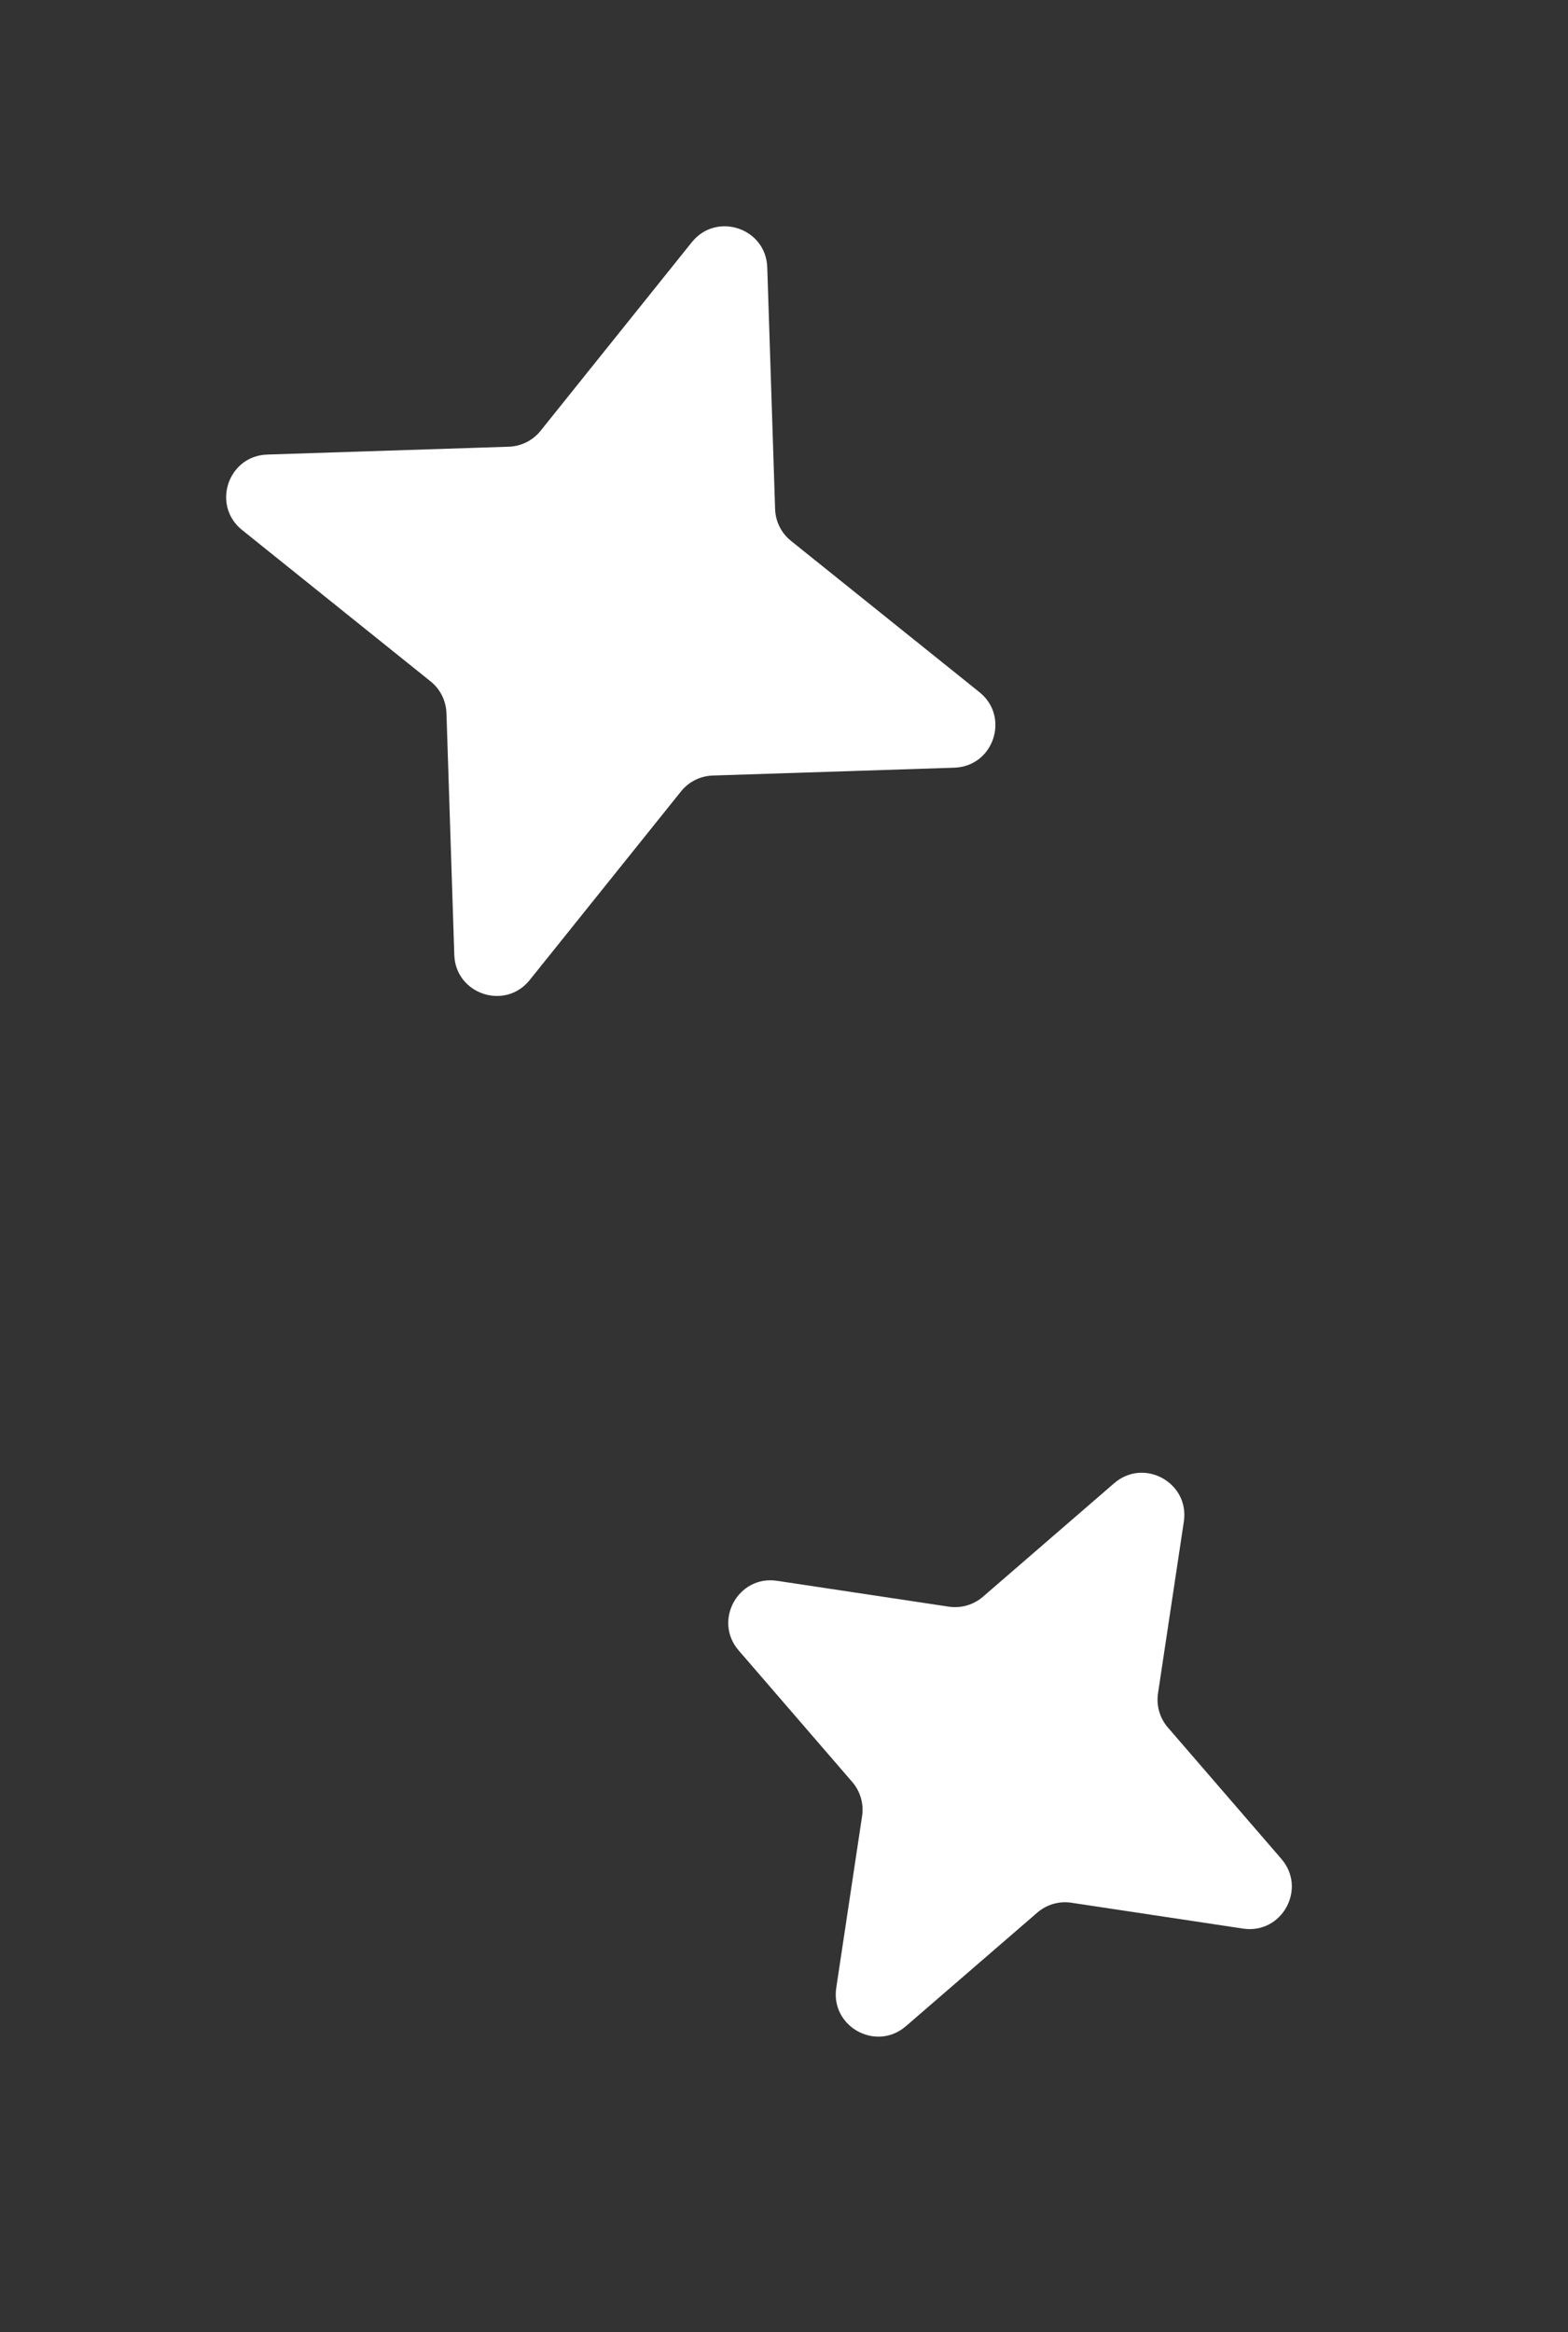 <?xml version="1.0" encoding="UTF-8"?> <svg xmlns="http://www.w3.org/2000/svg" width="37" height="55" viewBox="0 0 37 55" fill="none"><rect x="0" y="0" width="37" height="55" fill="#333333" stroke="none"/><path d="M16.325 5.712C16.907 4.988 18.075 5.378 18.105 6.306L18.29 12.007C18.3 12.299 18.436 12.572 18.664 12.755L23.113 16.325C23.837 16.907 23.447 18.075 22.519 18.105L16.818 18.29C16.526 18.3 16.253 18.436 16.07 18.664L12.499 23.113C11.918 23.837 10.75 23.447 10.72 22.519L10.535 16.818C10.525 16.526 10.389 16.253 10.161 16.07L5.712 12.499C4.988 11.918 5.378 10.75 6.306 10.72L12.007 10.535C12.299 10.525 12.572 10.389 12.755 10.161L16.325 5.712Z" fill="white"></path><path d="M26.292 34.979C26.995 34.372 28.073 34.966 27.935 35.884L27.325 39.937C27.282 40.226 27.367 40.519 27.558 40.74L30.237 43.84C30.844 44.543 30.25 45.621 29.332 45.483L25.279 44.873C24.991 44.83 24.698 44.915 24.477 45.106L21.376 47.785C20.674 48.392 19.595 47.798 19.733 46.88L20.343 42.828C20.386 42.539 20.301 42.246 20.11 42.025L17.431 38.924C16.824 38.222 17.418 37.143 18.336 37.281L22.389 37.891C22.677 37.934 22.971 37.849 23.192 37.659L26.292 34.979Z" fill="white"></path></svg> 